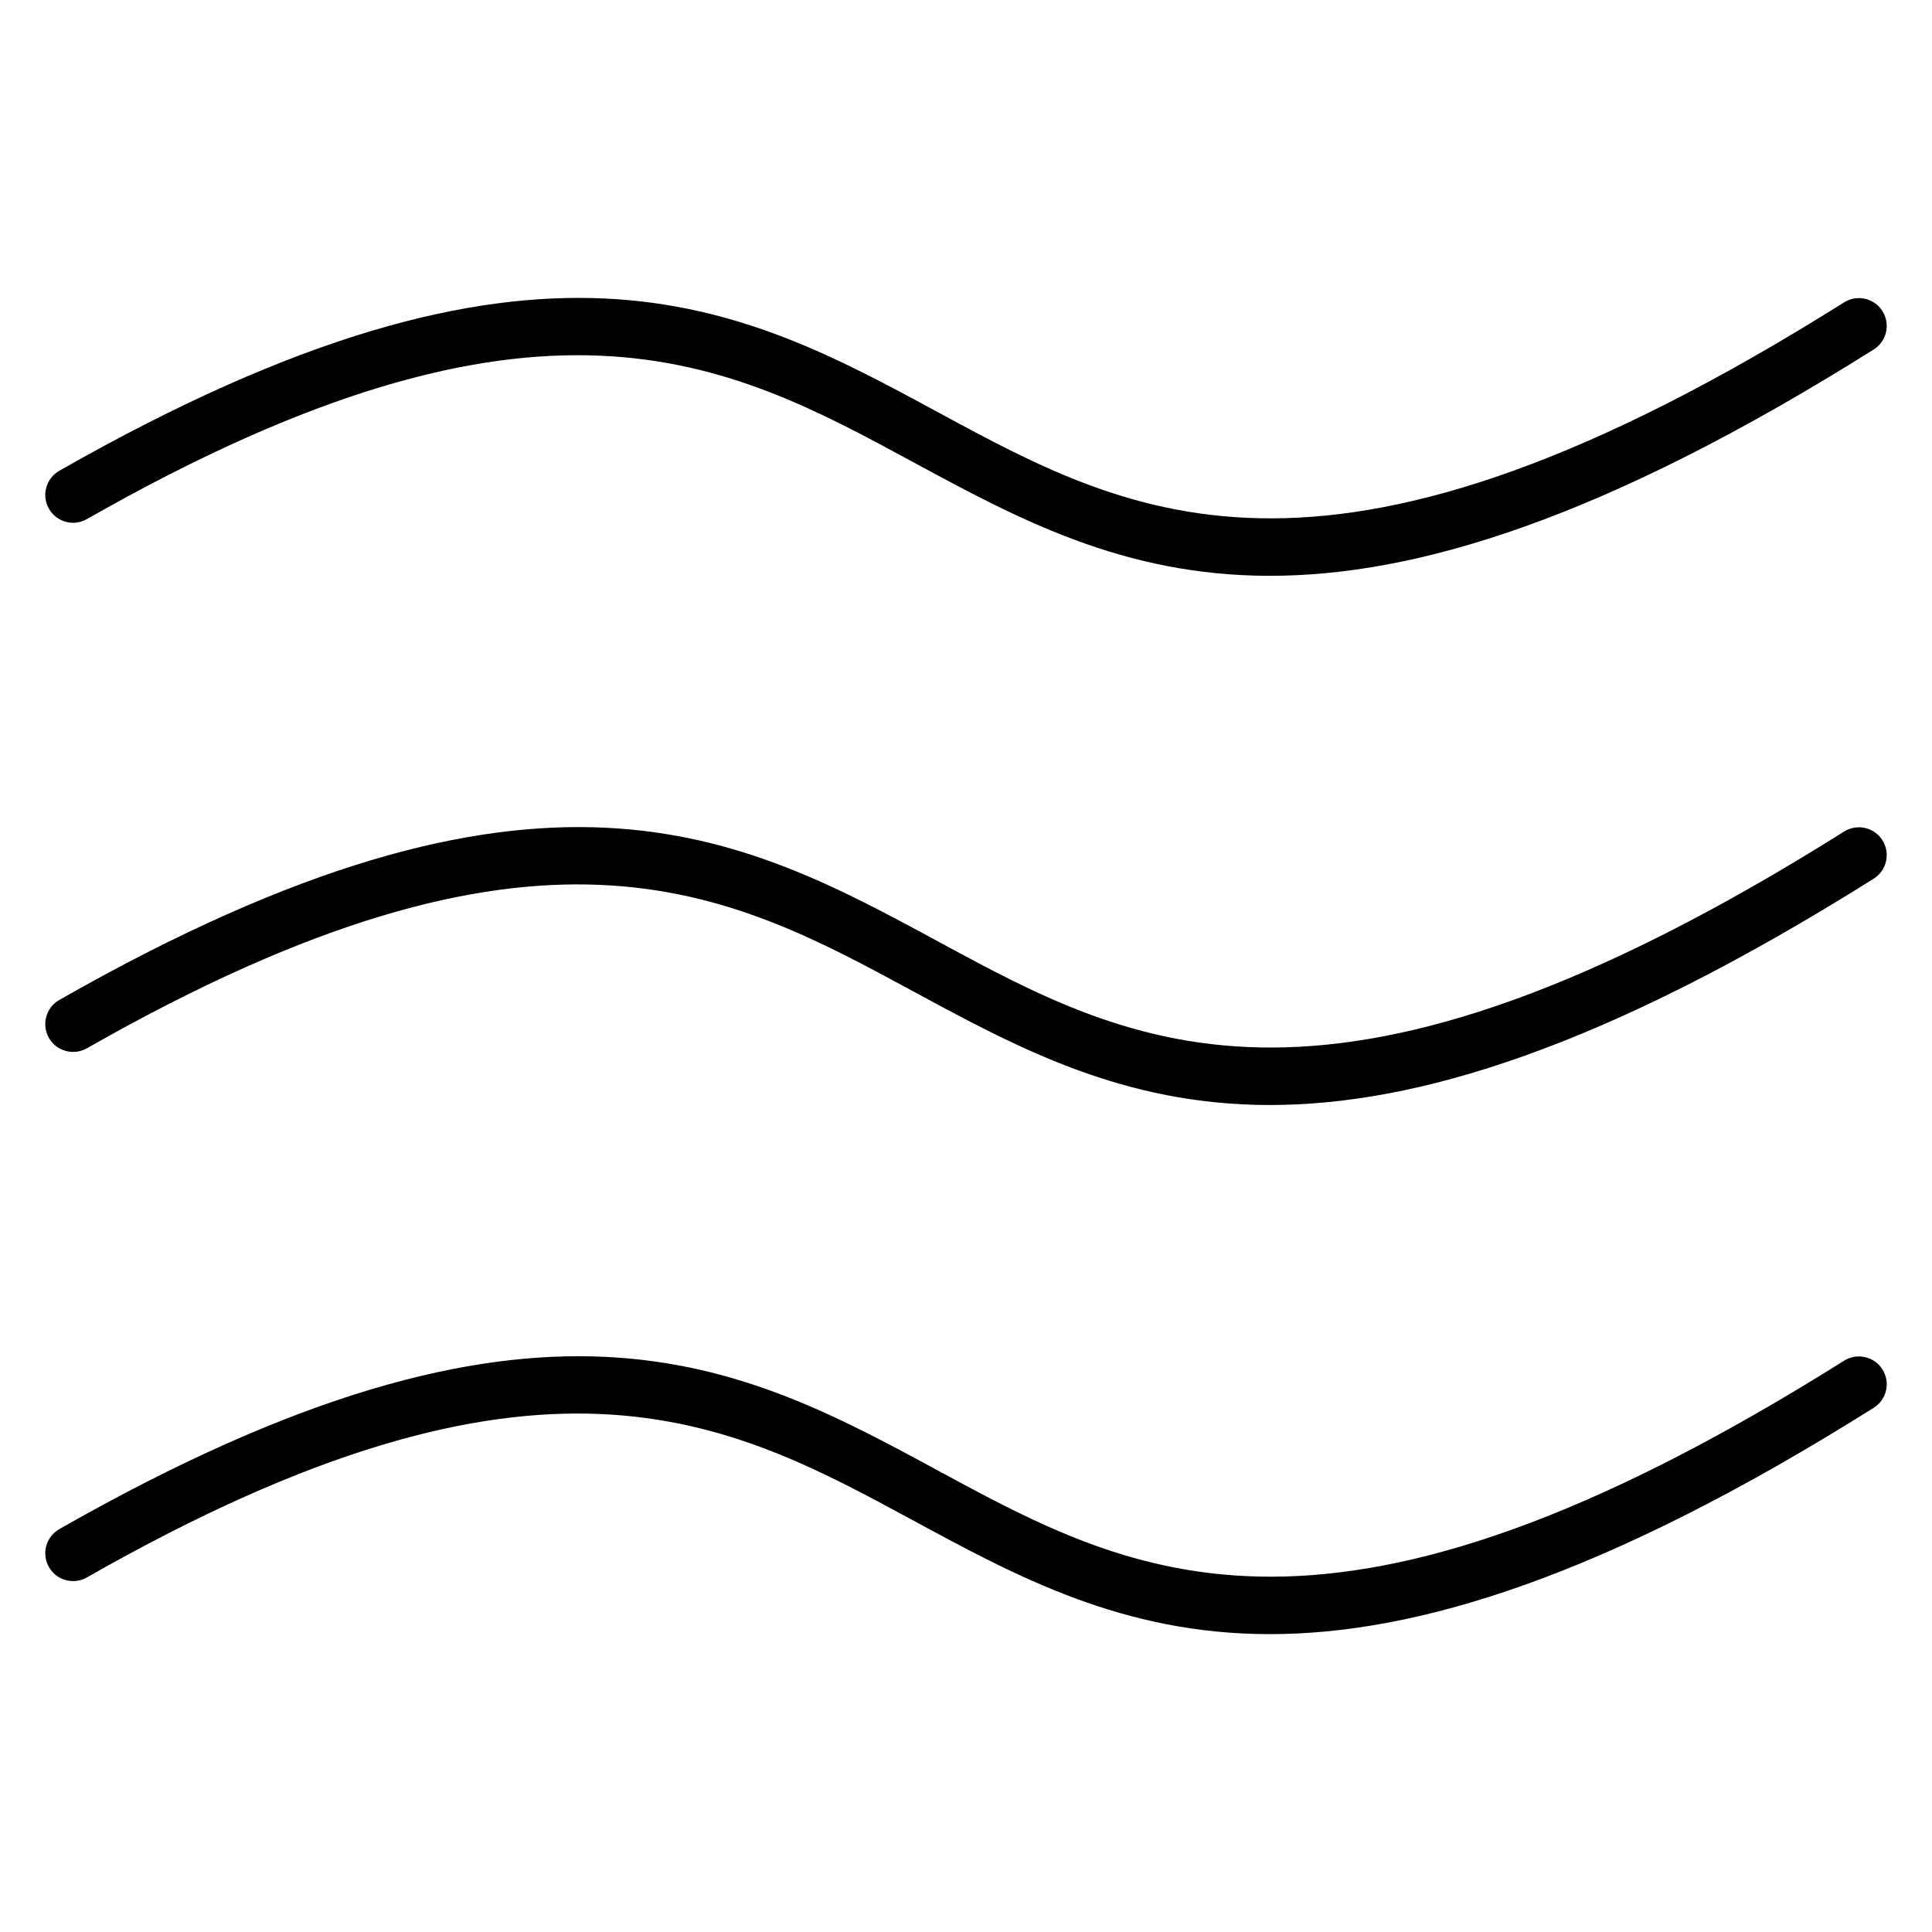 <?xml version="1.0" encoding="UTF-8"?>
<!-- Uploaded to: ICON Repo, www.iconrepo.com, Generator: ICON Repo Mixer Tools -->
<svg fill="#000000" width="800px" height="800px" version="1.1" viewBox="144 144 512 512" xmlns="http://www.w3.org/2000/svg">
 <path d="m167.01 281.58c-3.539 2.004-8.043 0.766-10.051-2.777-2.008-3.539-0.766-8.043 2.773-10.051 127.38-72.621 180.29-43.965 233.02-15.41 52.059 28.191 103.93 56.285 239.95-29.211 3.445-2.164 8-1.133 10.168 2.312 2.168 3.445 1.133 8-2.309 10.168-143.33 90.09-198.96 59.965-254.8 29.73-49.156-26.621-98.48-53.332-218.75 15.238zm0 140.23c-3.539 2.008-8.043 0.77-10.051-2.769-2.008-3.539-0.766-8.043 2.773-10.051 127.38-72.621 180.29-43.965 233.02-15.41 52.059 28.191 103.93 56.281 239.95-29.207 3.445-2.164 8-1.133 10.168 2.309 2.168 3.445 1.133 8-2.309 10.168-143.33 90.094-198.96 59.969-254.8 29.73-49.156-26.621-98.48-53.332-218.75 15.238zm0 140.23c-3.539 2.008-8.043 0.77-10.051-2.769-2.008-3.539-0.766-8.043 2.773-10.051 127.38-72.621 180.29-43.965 233.02-15.41 52.059 28.191 103.93 56.285 239.95-29.211 3.445-2.164 8-1.133 10.168 2.309 2.168 3.445 1.133 8-2.309 10.168-143.33 90.094-198.96 59.965-254.8 29.73-49.156-26.621-98.48-53.332-218.75 15.238z" fill-rule="evenodd"/>
</svg>
